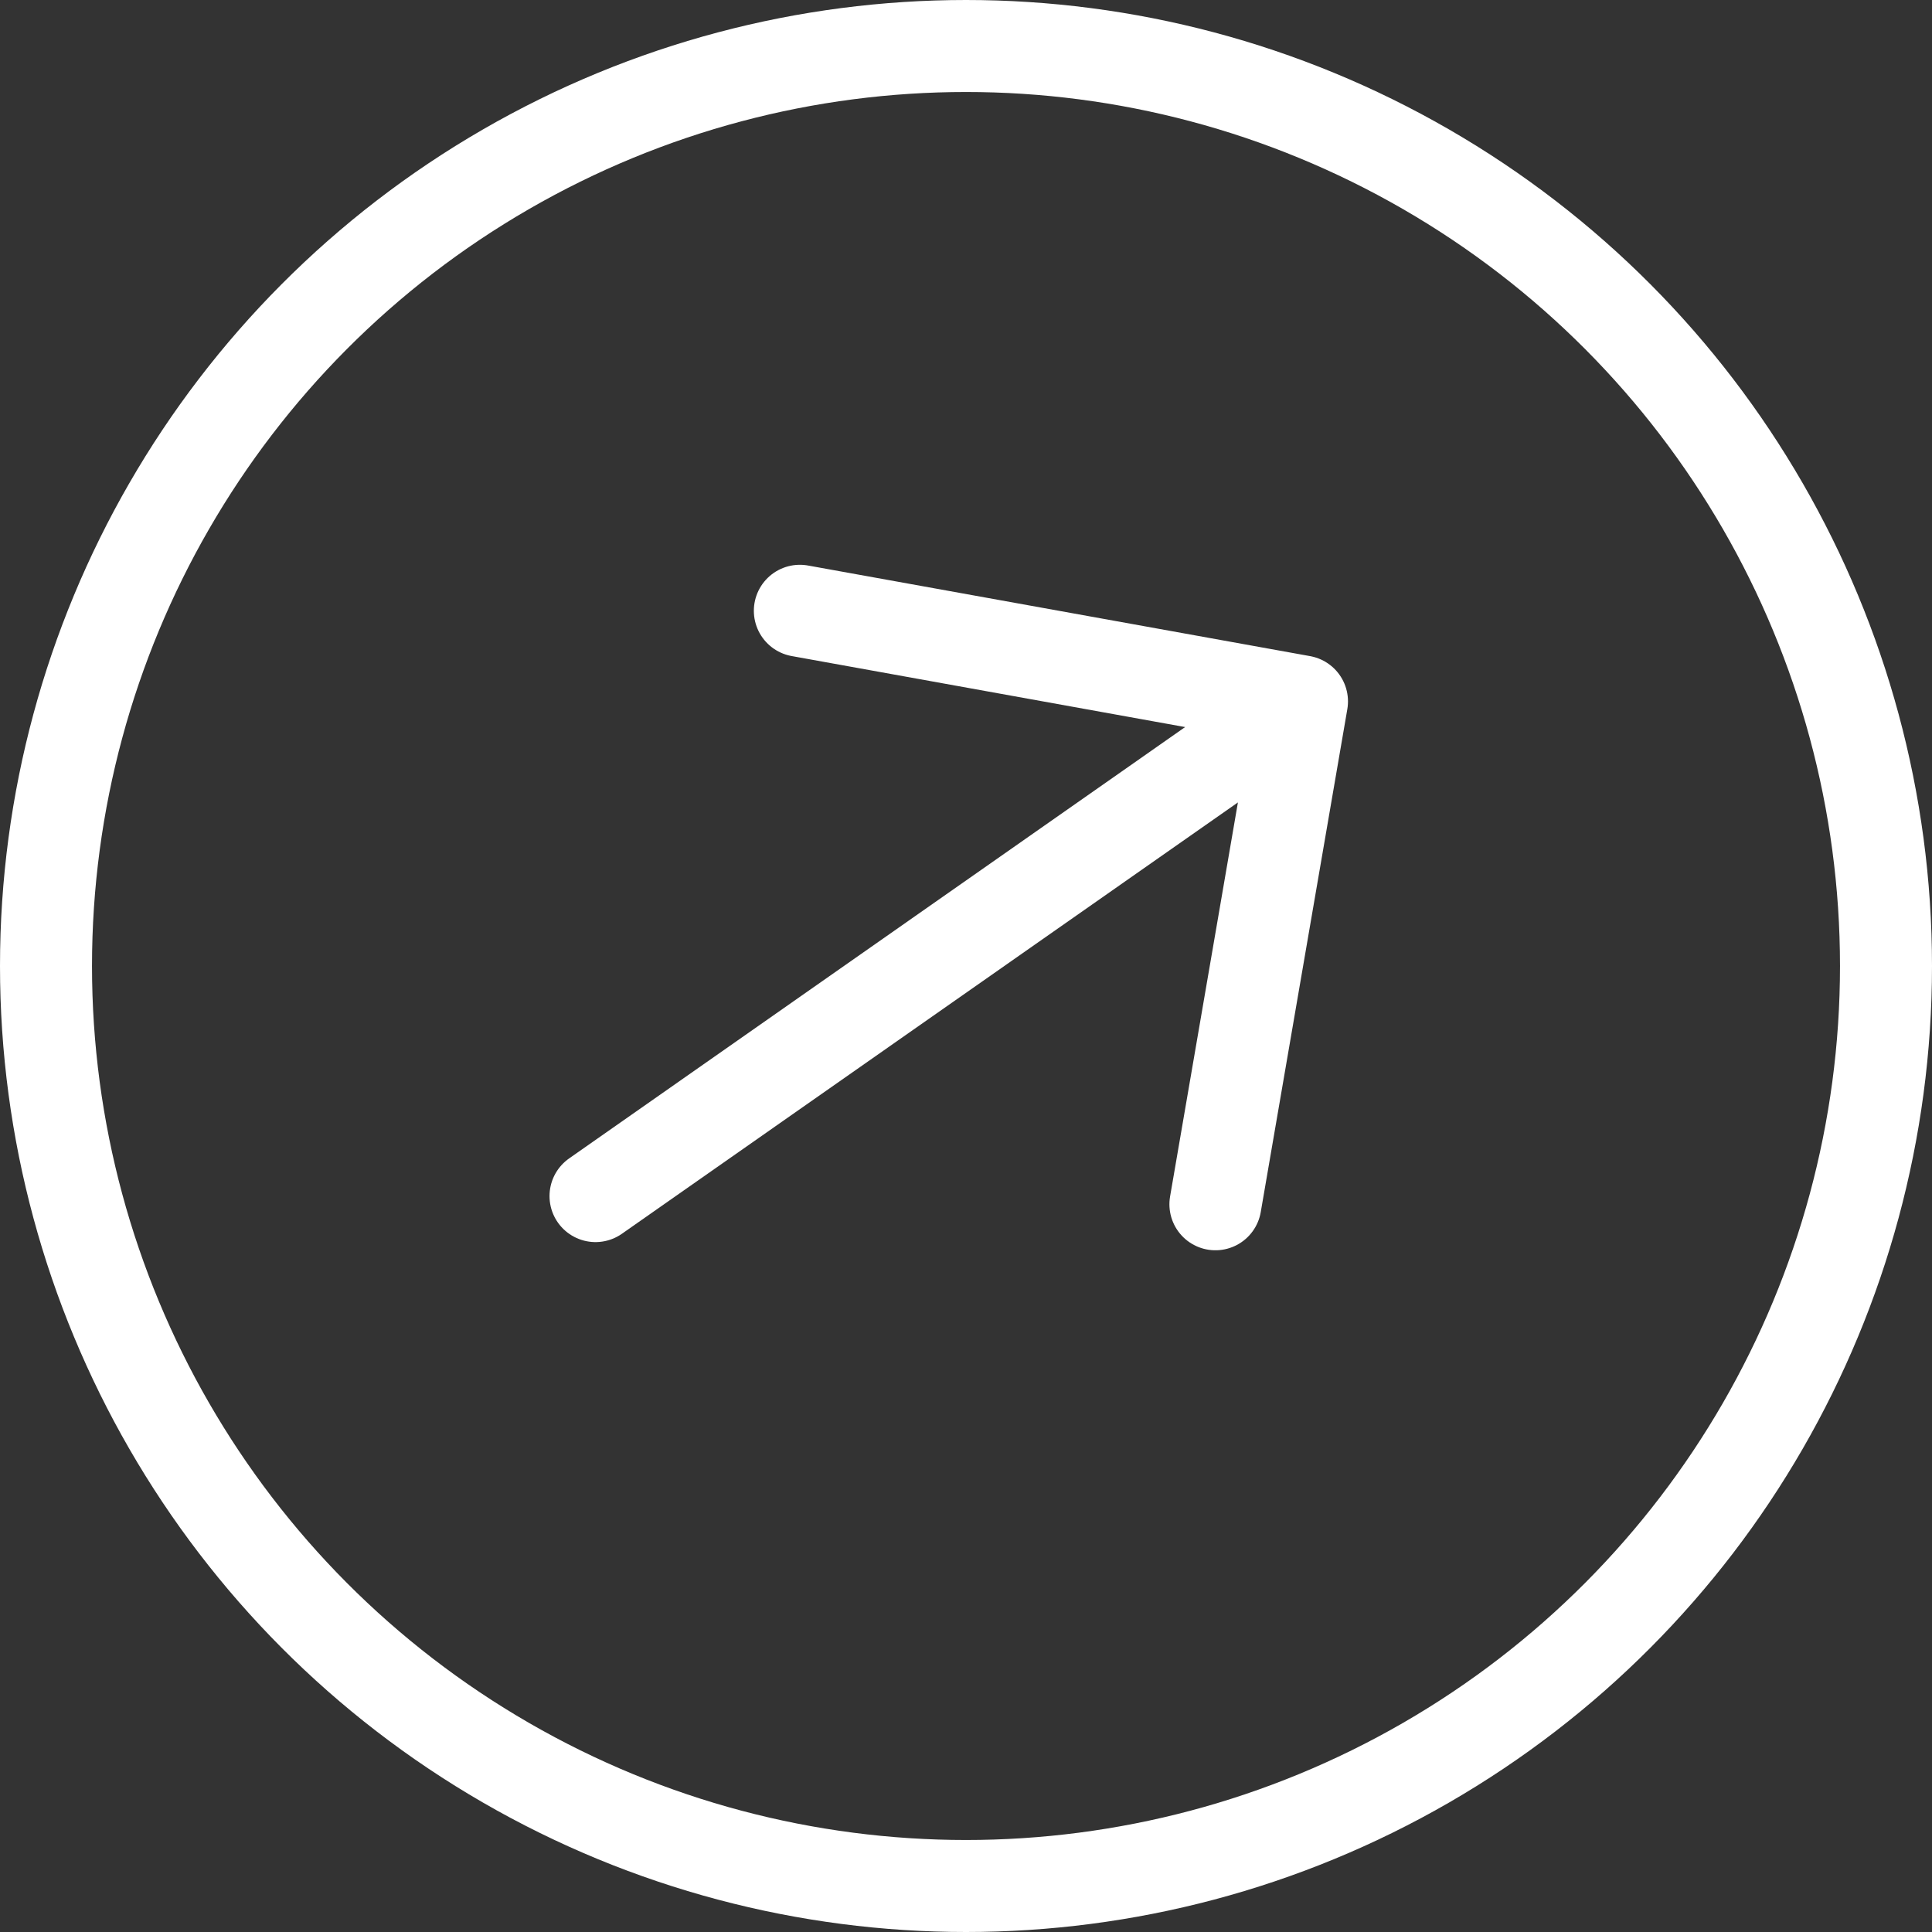 <svg width="21" height="21" viewBox="0 0 21 21" fill="none" xmlns="http://www.w3.org/2000/svg">
<rect x="0" y="0" width="21" height="21" fill="#333333" stroke="none"/>
<path d="M8.694 6.639L14.152 7.624M14.152 7.624L13.211 13.09M14.152 7.624L6.473 13.001" stroke="white" stroke-linecap="round" stroke-linejoin="round"/>
<circle cx="10.5" cy="10.5" r="10" stroke="white"/>
</svg>
